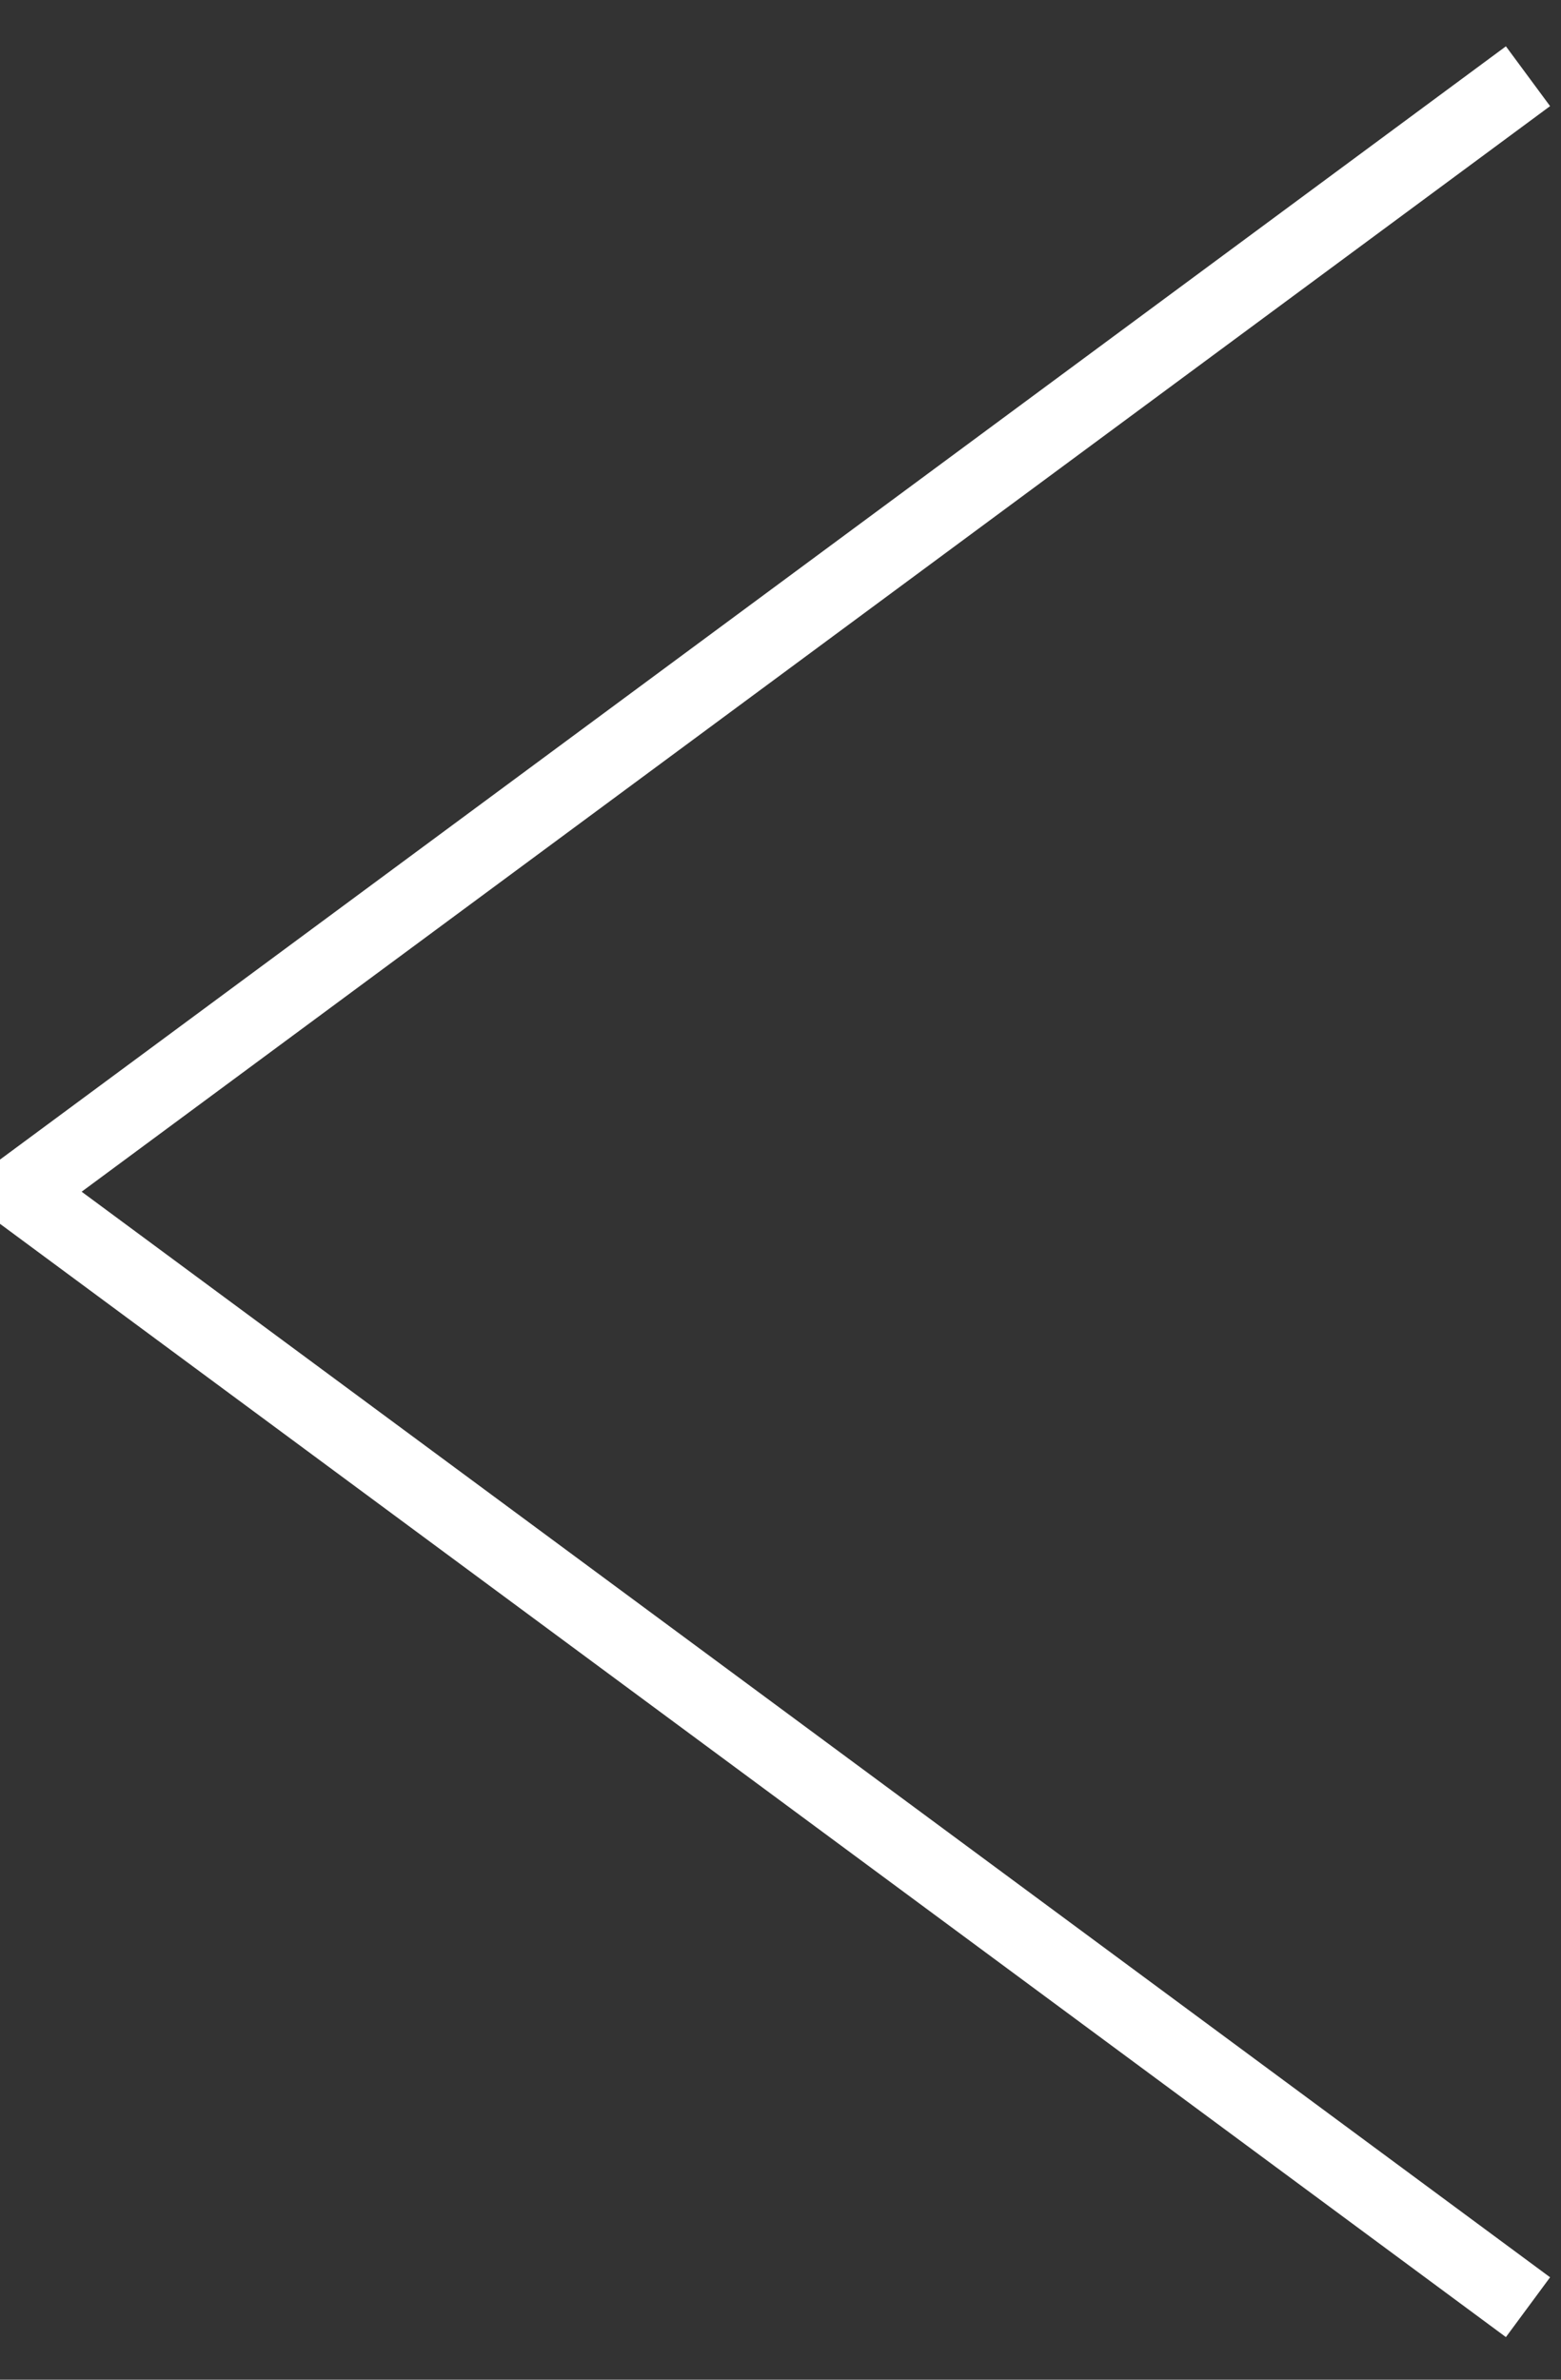 <?xml version="1.0" encoding="UTF-8" standalone="no"?>
<svg width="21px" height="32px" viewBox="0 0 21 32" version="1.1" xmlns="http://www.w3.org/2000/svg" xmlns:xlink="http://www.w3.org/1999/xlink">
    <rect x="0" y="0" width="21" height="32" fill="#333333" stroke="none"/>
    <!-- Generator: Sketch 3.6.1 (26313) - http://www.bohemiancoding.com/sketch -->
    <title>gallery-left arrow</title>
    <desc>Created with Sketch.</desc>
    <defs></defs>
    <g id="Page-1" stroke="none" stroke-width="1" fill="none" fill-rule="evenodd">
        <g id="article-large-1280" transform="translate(-174, -2166)" stroke="#FFFFFF">
            <g id="image-slideshow" transform="translate(167, 1874)">
                <g id="sidebar" transform="translate(0, 69)">
                    <path d="M32.407,228.876 L17.407,249.175 L2.407,228.876" id="gallery-left-arrow" transform="translate(17.407, 239.025) rotate(-270) translate(-17.407, -239.025) "></path>
                </g>
            </g>
        </g>
    </g>
</svg>